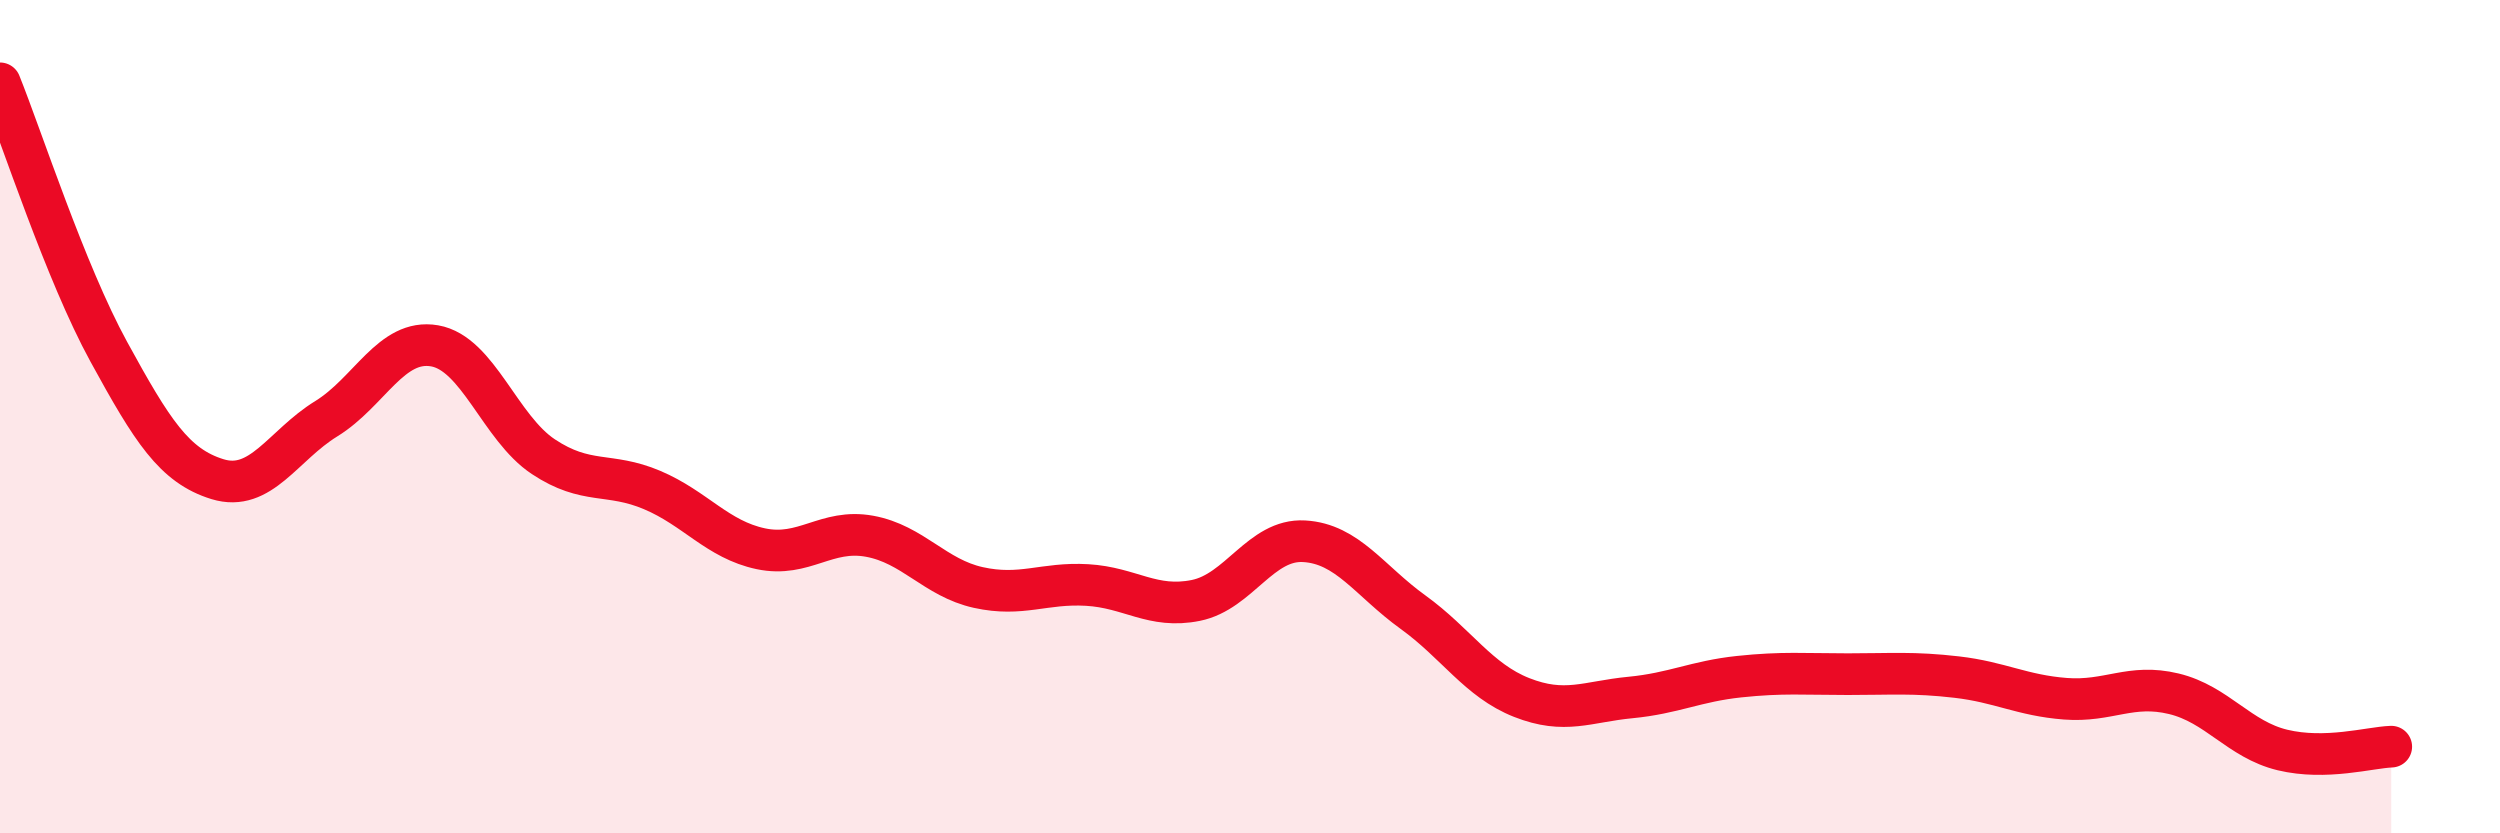 
    <svg width="60" height="20" viewBox="0 0 60 20" xmlns="http://www.w3.org/2000/svg">
      <path
        d="M 0,2 C 0.52,3.29 1.57,6.54 2.61,8.44 C 3.65,10.34 4.18,11.18 5.22,11.5 C 6.26,11.82 6.79,10.69 7.83,10.05 C 8.87,9.41 9.39,8.12 10.43,8.3 C 11.47,8.48 12,10.27 13.04,10.96 C 14.08,11.65 14.61,11.32 15.65,11.76 C 16.69,12.2 17.22,12.95 18.26,13.17 C 19.3,13.39 19.83,12.68 20.87,12.87 C 21.91,13.06 22.44,13.87 23.48,14.1 C 24.52,14.33 25.05,13.98 26.09,14.04 C 27.13,14.1 27.66,14.62 28.7,14.41 C 29.74,14.2 30.26,12.93 31.3,12.99 C 32.34,13.05 32.87,13.94 33.91,14.69 C 34.95,15.44 35.48,16.33 36.52,16.74 C 37.56,17.15 38.09,16.84 39.13,16.74 C 40.17,16.64 40.7,16.35 41.74,16.24 C 42.78,16.13 43.31,16.18 44.35,16.18 C 45.39,16.18 45.92,16.13 46.96,16.25 C 48,16.37 48.53,16.69 49.57,16.77 C 50.61,16.85 51.13,16.4 52.17,16.65 C 53.21,16.9 53.74,17.75 54.78,18 C 55.82,18.25 56.87,17.94 57.39,17.92L57.39 20L0 20Z"
        fill="#EB0A25"
        opacity="0.1"
        stroke-linecap="round"
        stroke-linejoin="round"
      />
      <path
        d="M 0,2 C 0.52,3.29 1.57,6.54 2.61,8.44 C 3.65,10.34 4.18,11.18 5.22,11.5 C 6.26,11.82 6.79,10.69 7.83,10.05 C 8.87,9.41 9.39,8.12 10.43,8.3 C 11.47,8.48 12,10.27 13.04,10.96 C 14.08,11.65 14.61,11.32 15.65,11.76 C 16.69,12.2 17.22,12.95 18.26,13.17 C 19.3,13.39 19.83,12.68 20.87,12.87 C 21.91,13.06 22.44,13.87 23.48,14.1 C 24.52,14.33 25.05,13.98 26.09,14.04 C 27.13,14.1 27.66,14.62 28.7,14.41 C 29.74,14.2 30.26,12.93 31.3,12.99 C 32.34,13.05 32.87,13.94 33.91,14.69 C 34.95,15.44 35.48,16.33 36.52,16.74 C 37.56,17.15 38.09,16.84 39.13,16.74 C 40.17,16.64 40.7,16.35 41.74,16.24 C 42.78,16.13 43.31,16.18 44.35,16.18 C 45.39,16.18 45.92,16.13 46.96,16.25 C 48,16.37 48.53,16.69 49.57,16.77 C 50.61,16.85 51.13,16.4 52.17,16.65 C 53.21,16.9 53.74,17.75 54.78,18 C 55.82,18.25 56.87,17.94 57.39,17.92"
        stroke="#EB0A25"
        stroke-width="1"
        fill="none"
        stroke-linecap="round"
        stroke-linejoin="round"
      />
    </svg>
  